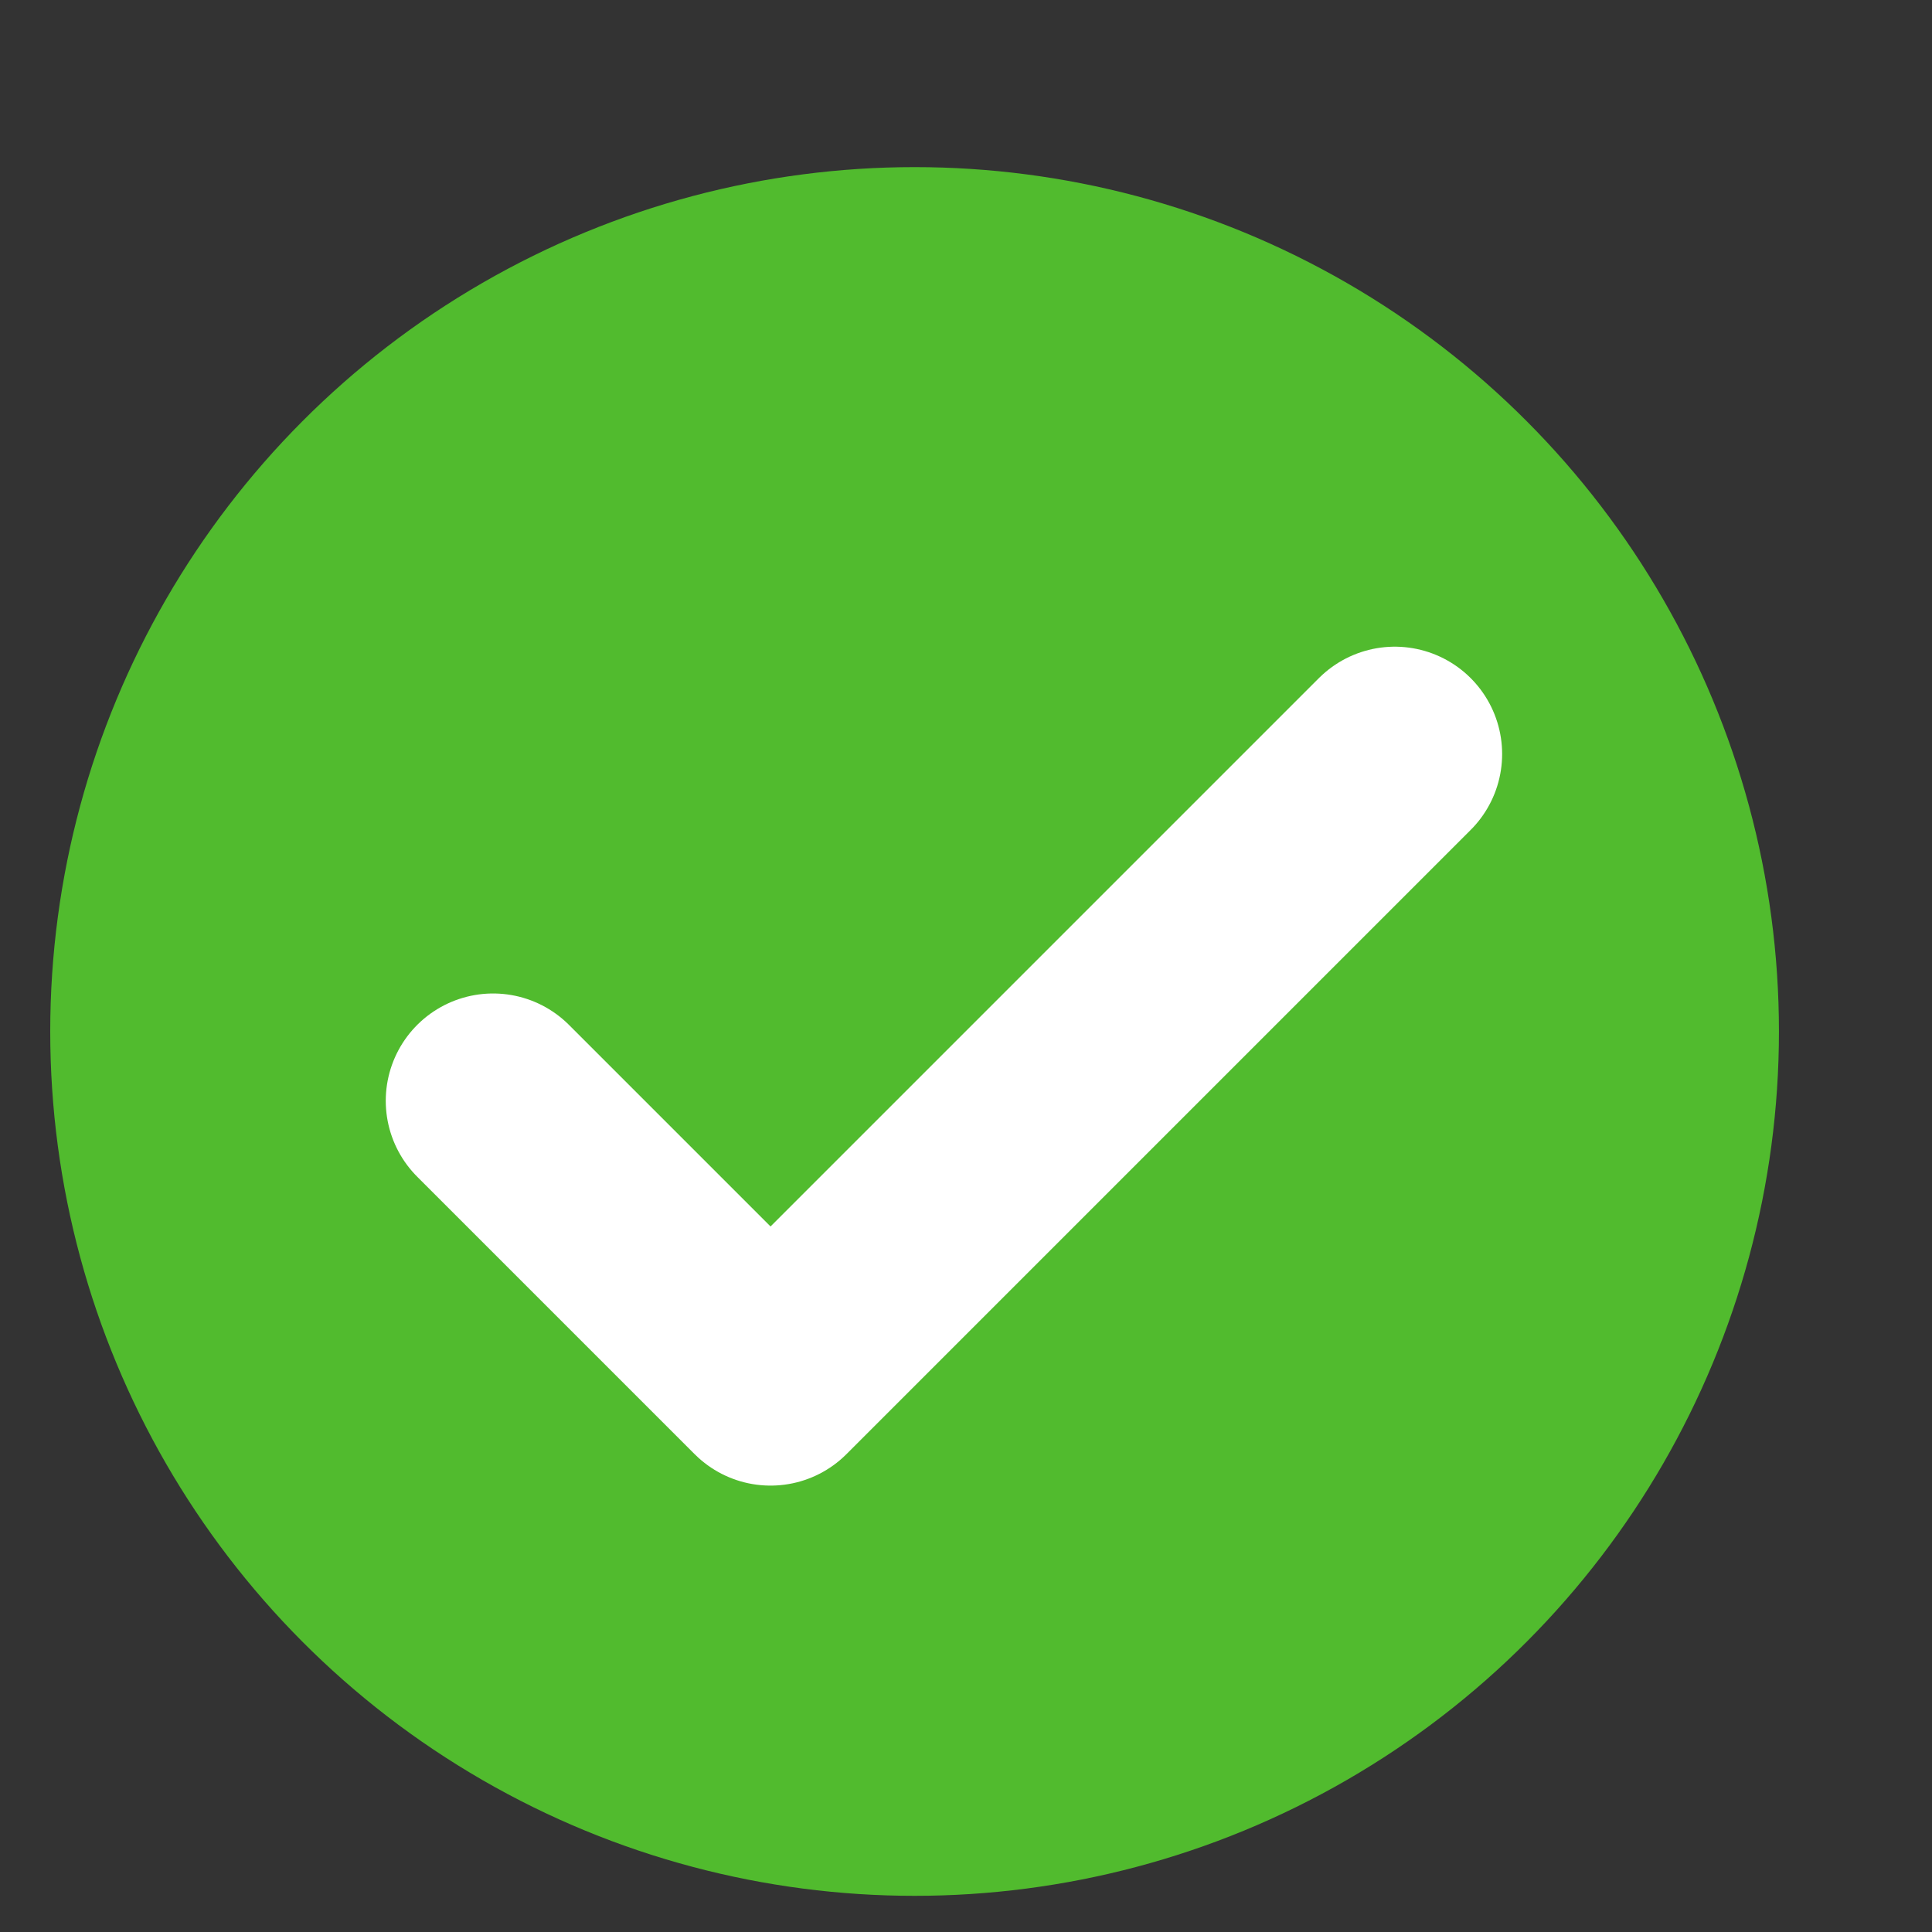 <svg width='18' height='18' viewBox='0 0 18 18' fill='none' xmlns='http://www.w3.org/2000/svg'><rect x="0" y="0" width="18" height="18" fill="#333333" stroke="none"/><circle cx='8.521' cy='9.61' r='8.053' fill='#51BB2E'/><path d='M12.995 7.025L7.179 12.841L4.594 10.256' stroke='white' stroke-width='2' stroke-linecap='round' stroke-linejoin='round'/></svg>
